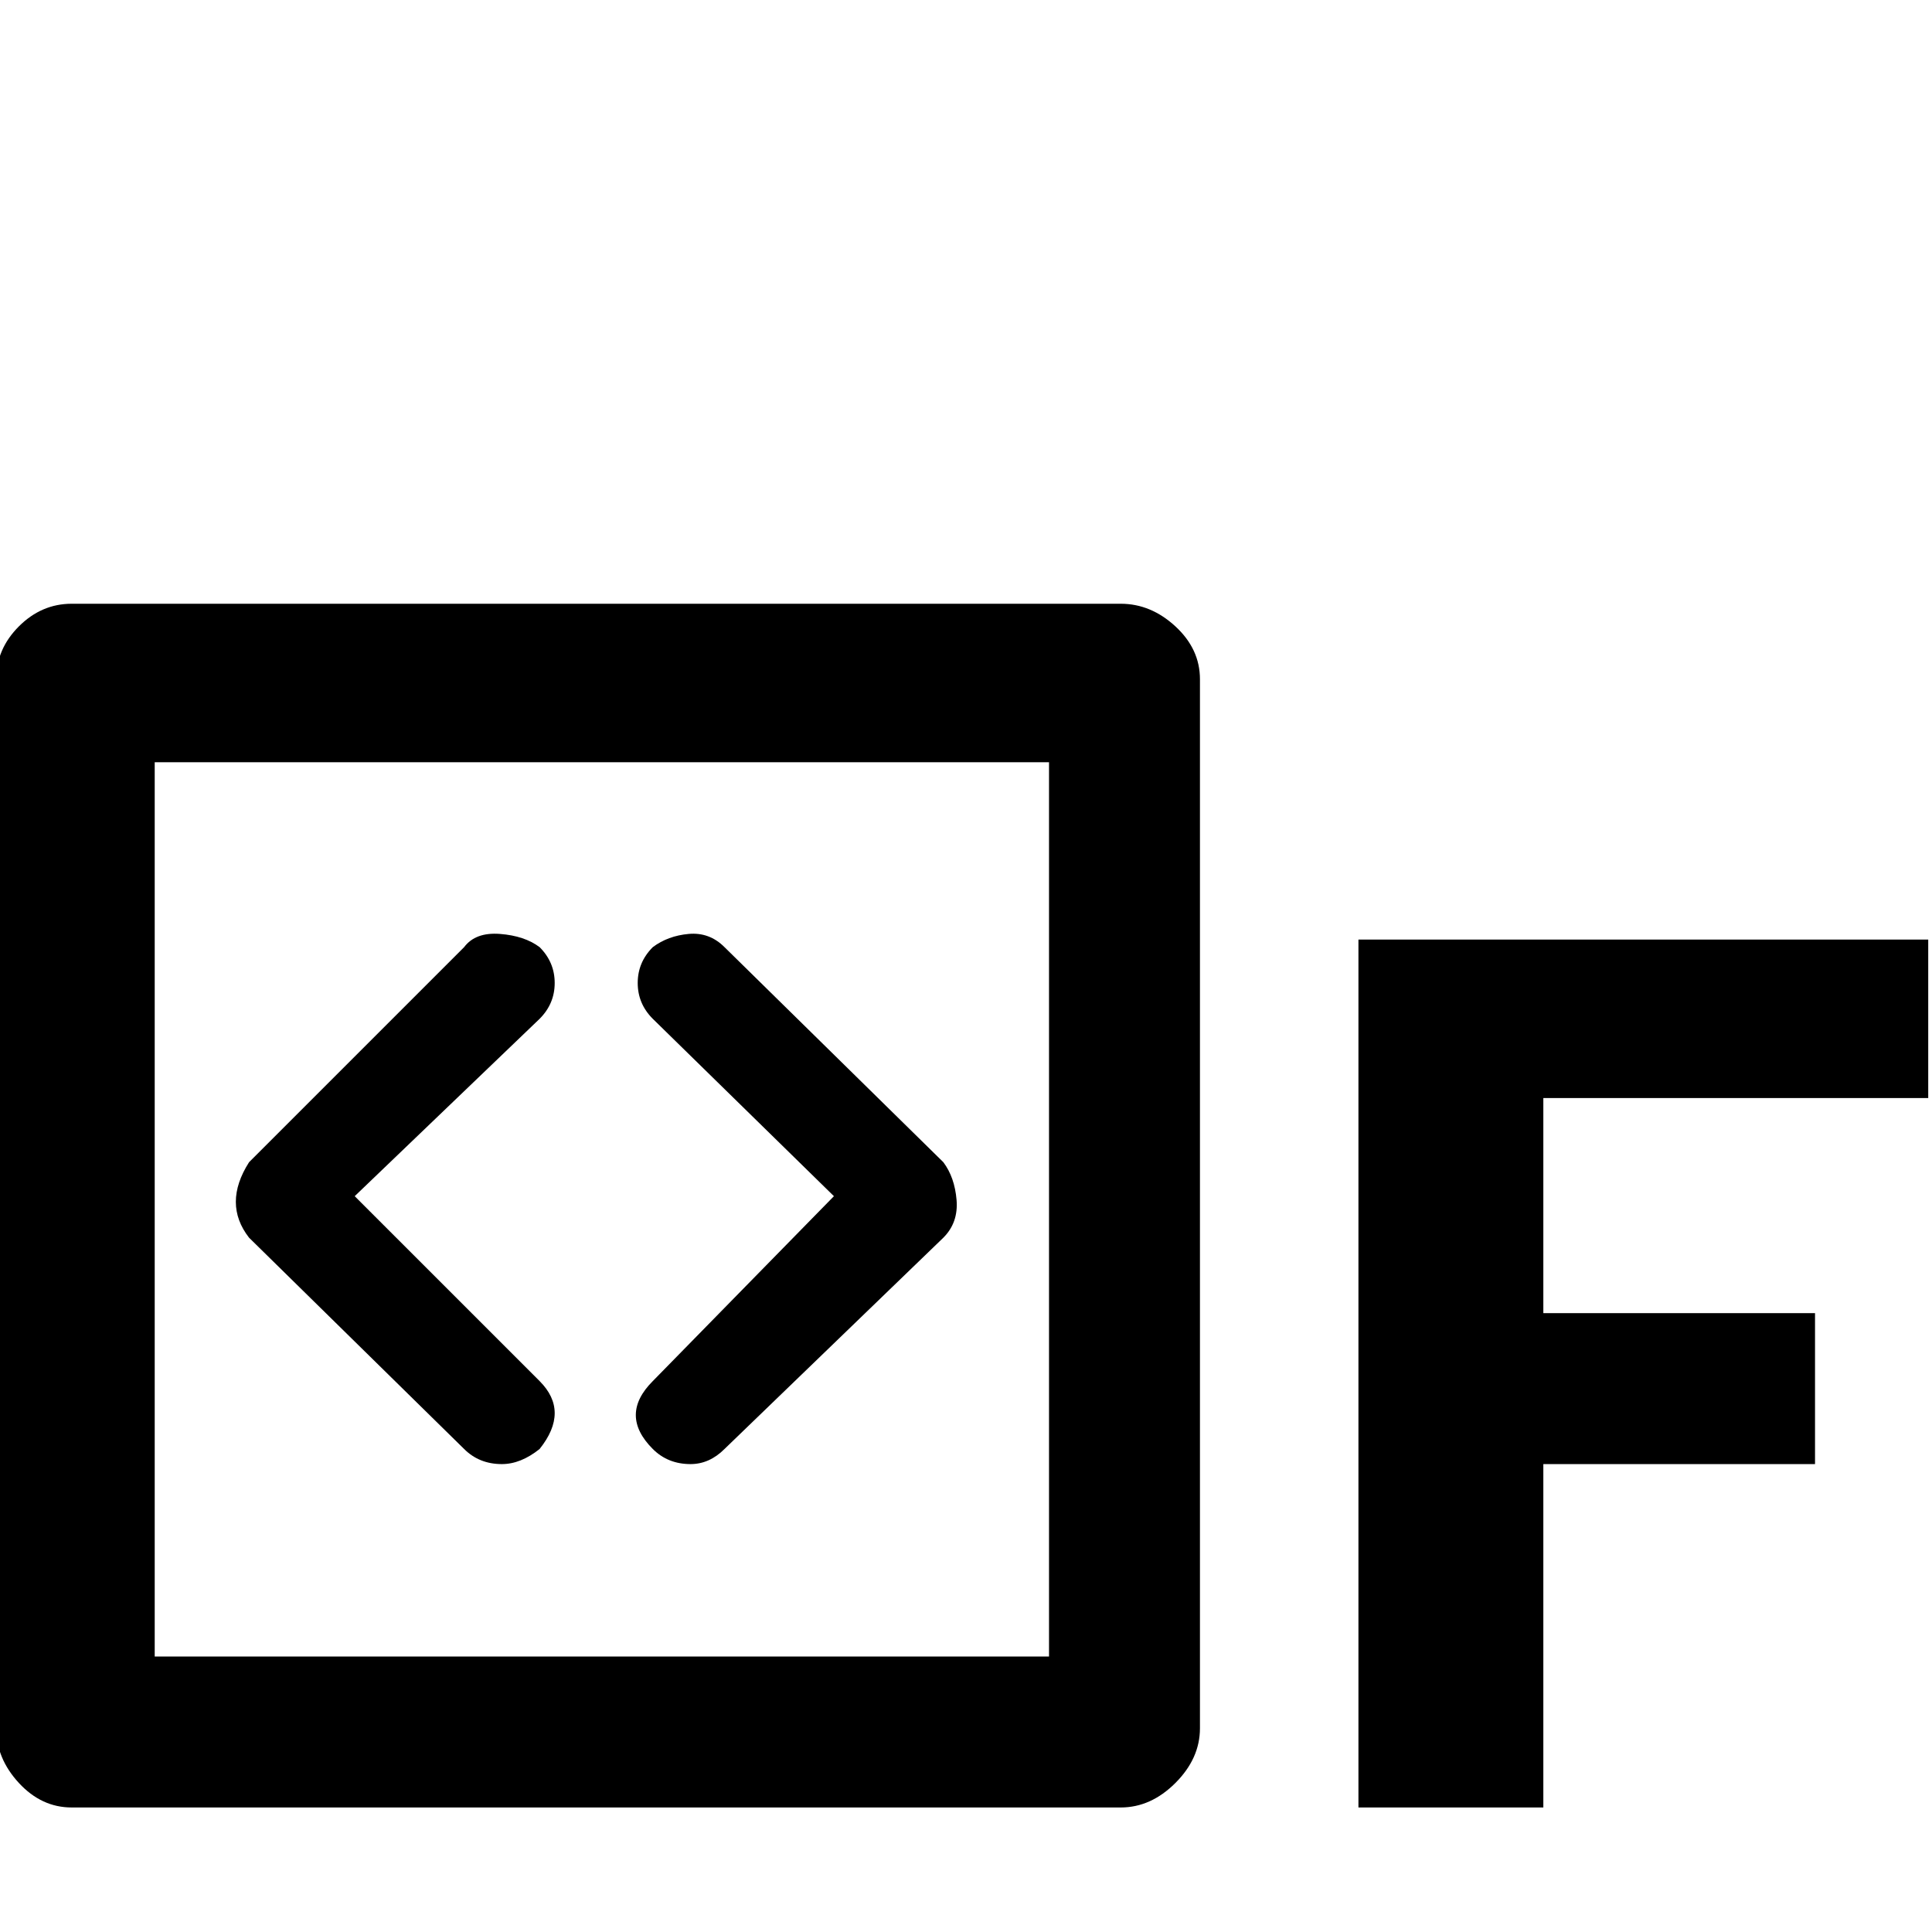 <svg xmlns="http://www.w3.org/2000/svg" viewBox="0 0 512 512">
	<path d="M41 439h237V202H41v237zm92-51q-6 0-10-4l-57-56q-7-9 0-20l57-57q3-4 9.5-3.5T143 251q4 4 4 9.5t-4 9.5l-49 47 49 49q8 8 0 18-5 4-10 4zm164 91H19q-8 0-14-6.5T-1 458V180q0-8 6-14t14-6h278q8 0 14.5 6t6.5 14v278q0 8-6.5 14.5T297 479zm-114-91q-6 0-10-4-9-9 0-18l48-49-48-47q-4-4-4-9.5t4-9.5q4-3 9.5-3.5t9.5 3.5l58 57q3 4 3.5 10t-3.5 10l-58 56q-4 4-9 4zm177-139h151v42H409v57h72v40h-72v91h-49V249z"/>
</svg>